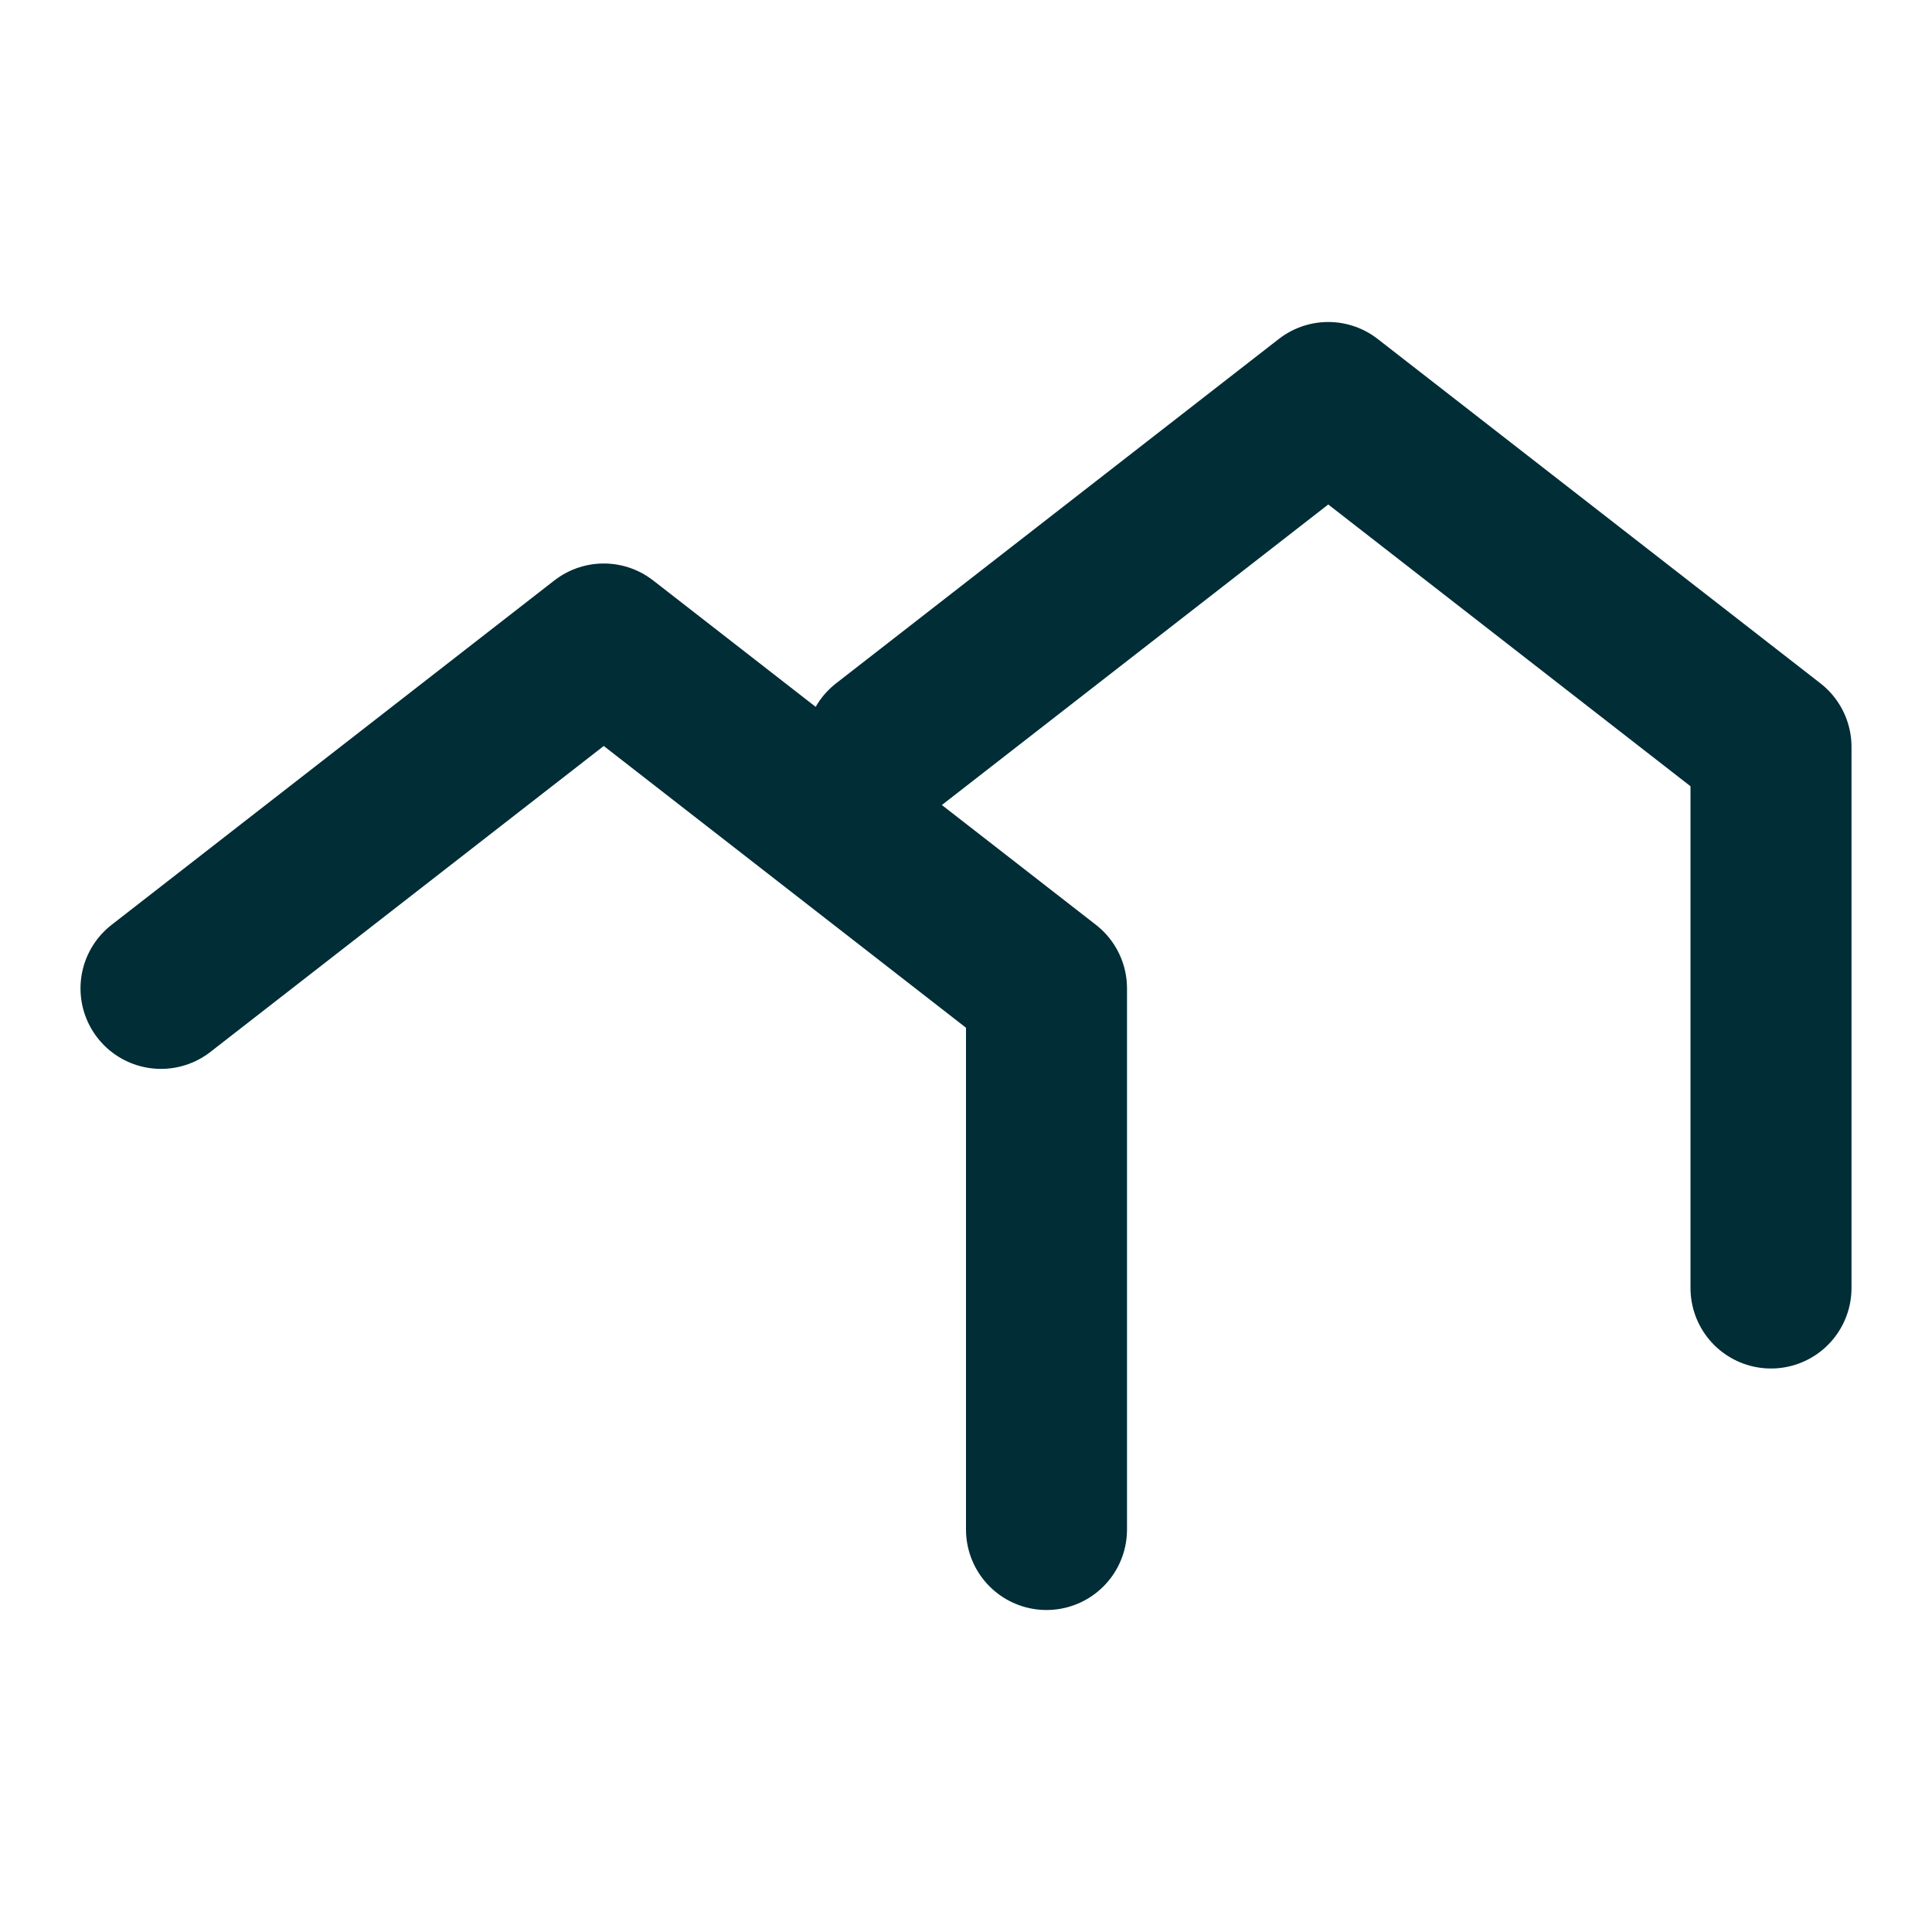 <svg width="24" height="24" viewBox="0 0 24 24" fill="none" xmlns="http://www.w3.org/2000/svg">
<path d="M11 9.278L16.5 5L22 9.278V16M2 12.278L7.5 8L13 12.278V19" stroke="#002D36" stroke-width="2" stroke-linecap="round" stroke-linejoin="round"/>
</svg>
